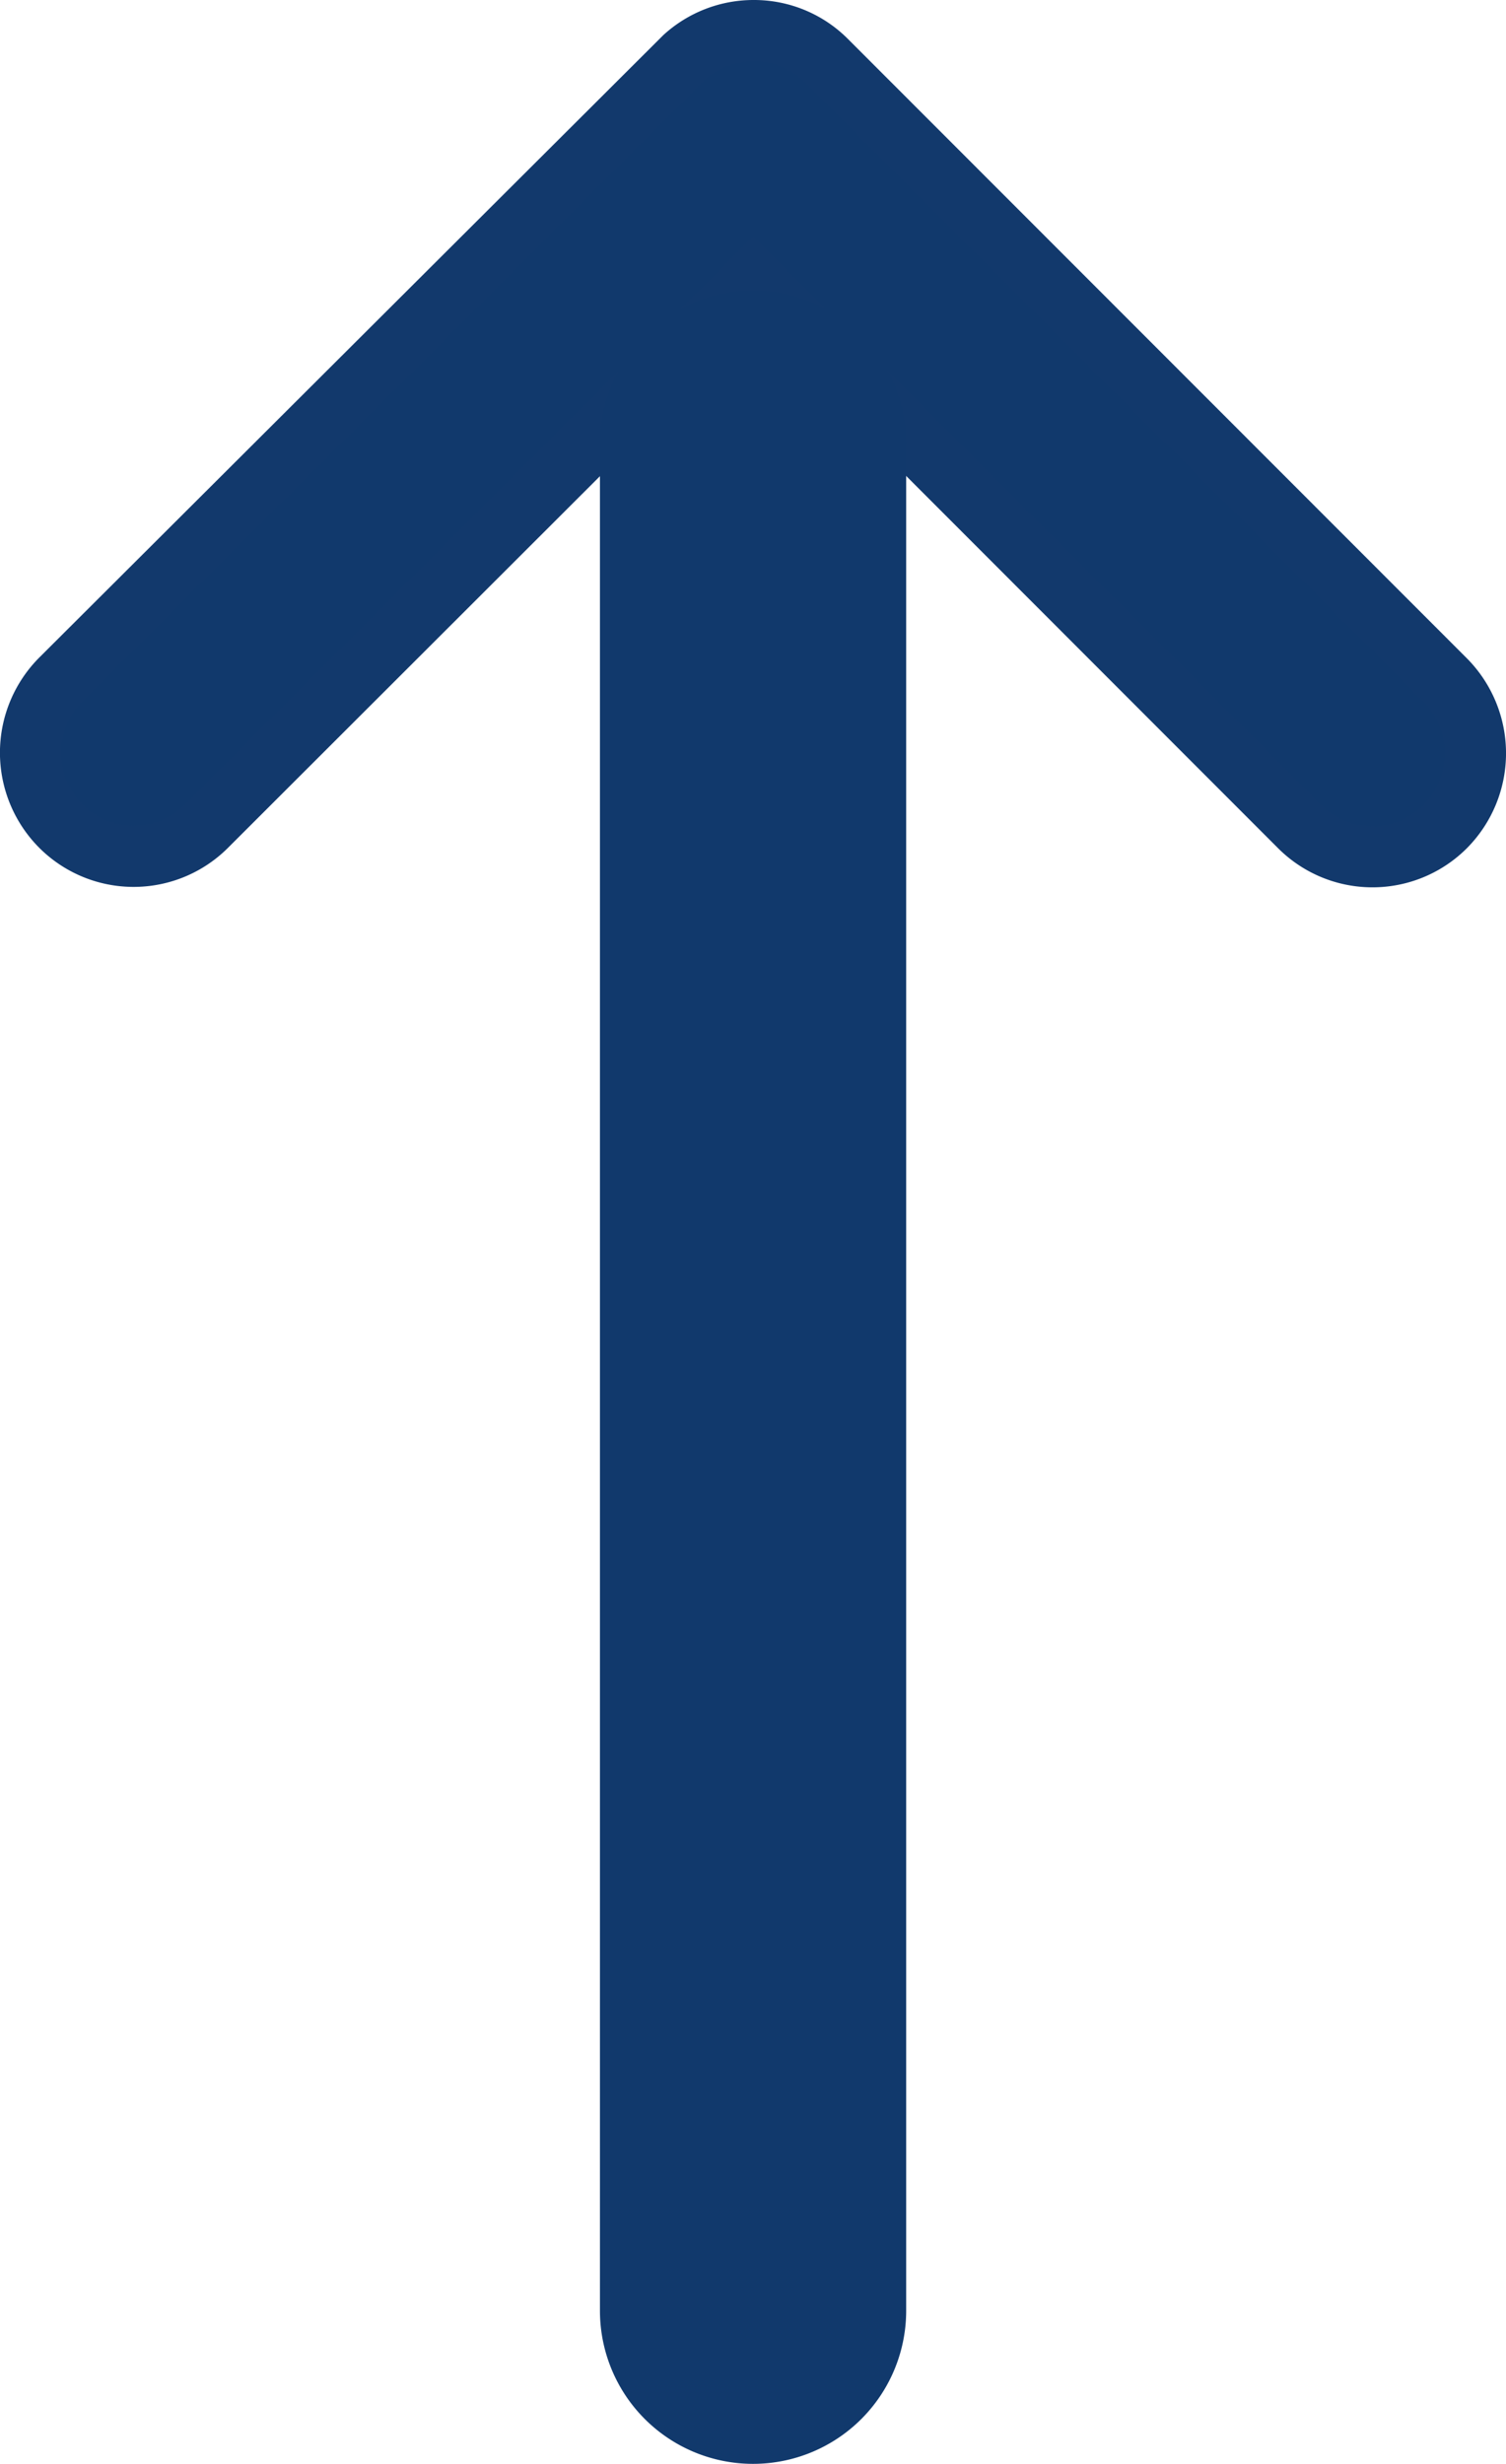 <svg xmlns="http://www.w3.org/2000/svg" width="24.59" height="40.227" viewBox="0 0 24.59 40.227"><g transform="translate(-1372.864 -4653.14)"><path d="M11.8,4.066l8.92,8.927A1.686,1.686,0,0,0,23.1,10.6L12.993.491A1.683,1.683,0,0,0,10.669.442L.492,10.6a1.686,1.686,0,1,0,2.381,2.388Z" transform="translate(1373.364 4653.64)" fill="#11396c"/><path d="M11.807-.5a2.163,2.163,0,0,1,1.54.638L23.454,10.251a2.2,2.2,0,0,1,0,3.095,2.179,2.179,0,0,1-3.088,0L11.8,4.773,3.226,13.339a2.179,2.179,0,0,1-3.088,0,2.2,2.2,0,0,1,0-3.1L10.331.073A2.181,2.181,0,0,1,11.807-.5ZM21.912,12.988a1.162,1.162,0,0,0,.832-.347,1.2,1.2,0,0,0,0-1.685L12.64.844A1.17,1.17,0,0,0,11.807.5a1.183,1.183,0,0,0-.793.3L.845,10.952a1.189,1.189,0,0,0,.84,2.029,1.162,1.162,0,0,0,.832-.347L11.8,3.359l9.273,9.28A1.18,1.18,0,0,0,21.912,12.988Z" transform="translate(1373.364 4653.64)" fill="#12396c"/><path d="M30.483,2.5H0A2.5,2.5,0,0,1-2.5,0,2.5,2.5,0,0,1,0-2.5H30.483a2.5,2.5,0,0,1,2.5,2.5A2.5,2.5,0,0,1,30.483,2.5Z" transform="translate(1385.16 4660.384) rotate(90)" fill="#11396c"/></g></svg>